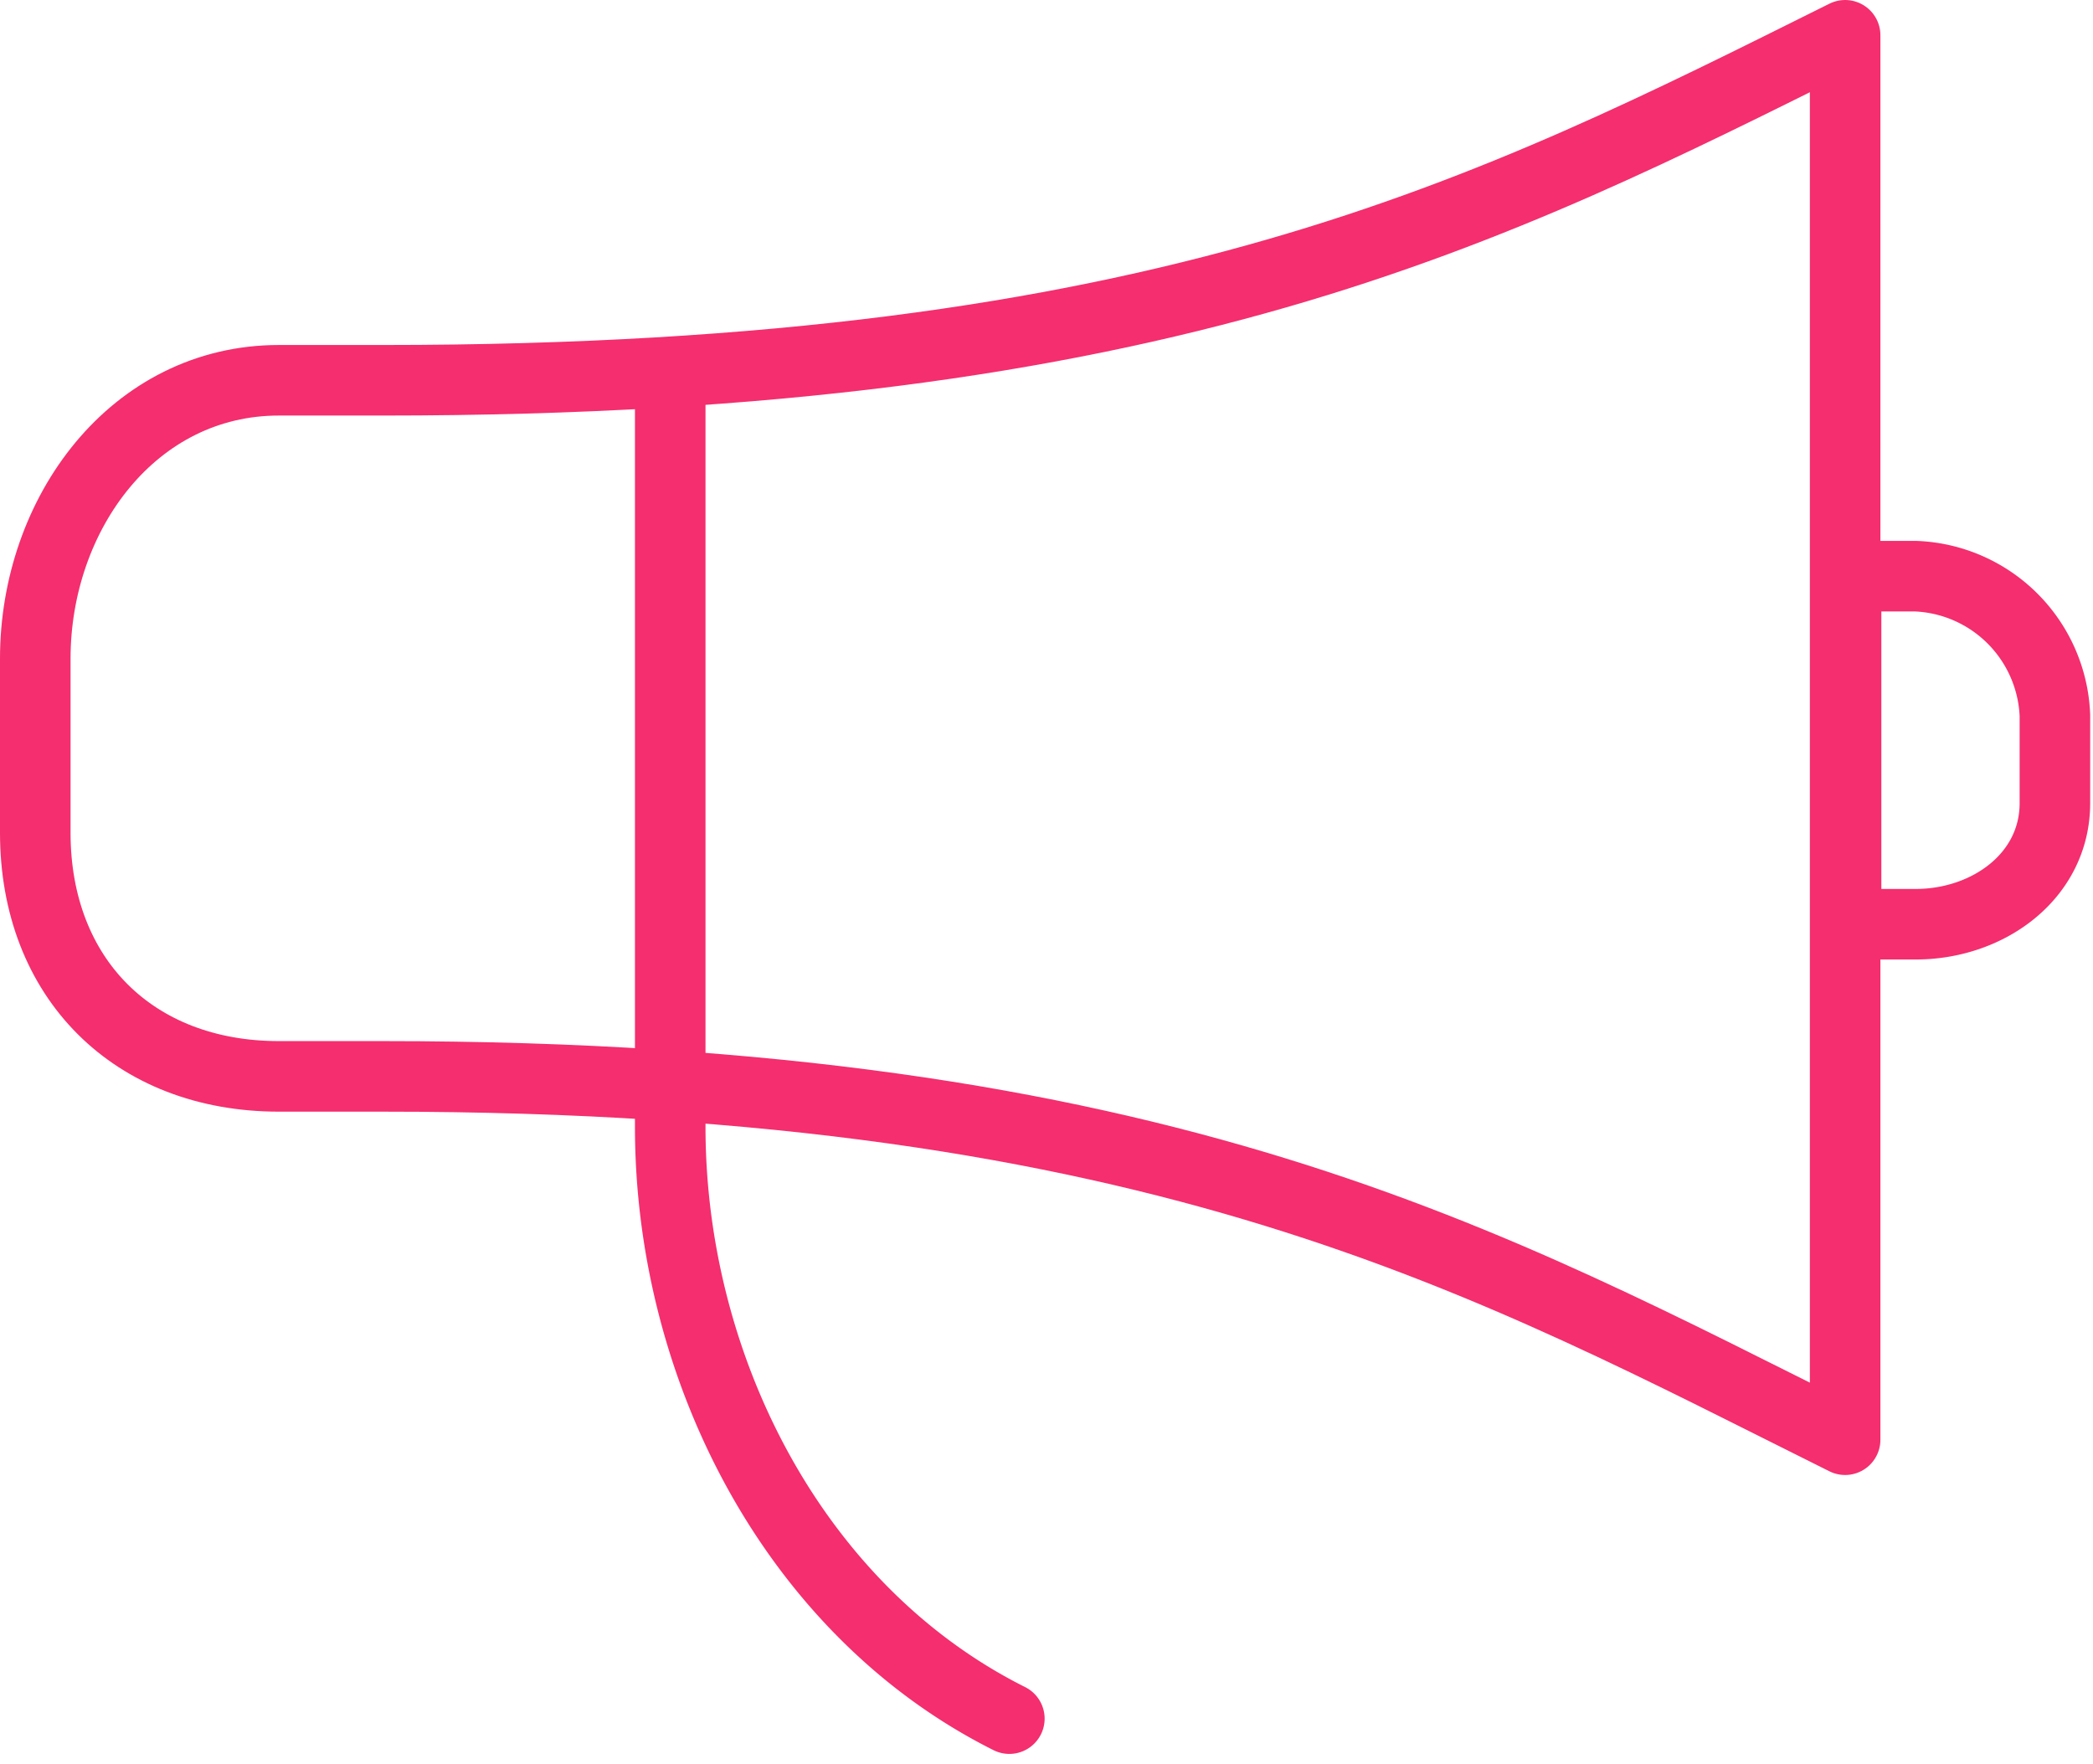 <svg xmlns="http://www.w3.org/2000/svg" width="89" height="75" viewBox="0 0 89 75"><path fill="none" stroke="#f42e6f" stroke-linecap="round" stroke-linejoin="round" stroke-miterlimit="50" stroke-width="3" d="M42.92 73.08C33.77 68.5 28.5 58.15 28.5 47.92V16.5M87.38 34.15c0 3.1-2.83 5.15-5.92 5.15H78.5V24.5h2.96a6.17 6.17 0 0 1 5.92 5.92z"/><path fill="none" stroke="#f42e6f" stroke-linecap="round" stroke-linejoin="round" stroke-miterlimit="50" stroke-width="3" d="M16.3 16.17h-4.44c-6.18 0-10.36 5.66-10.36 11.84v7.4c0 6.19 4.18 10.36 10.36 10.36h4.44c33.31 0 47.11 7.97 62.16 15.45V1.5C63.45 8.97 49.64 16.17 16.3 16.17z"/></svg>